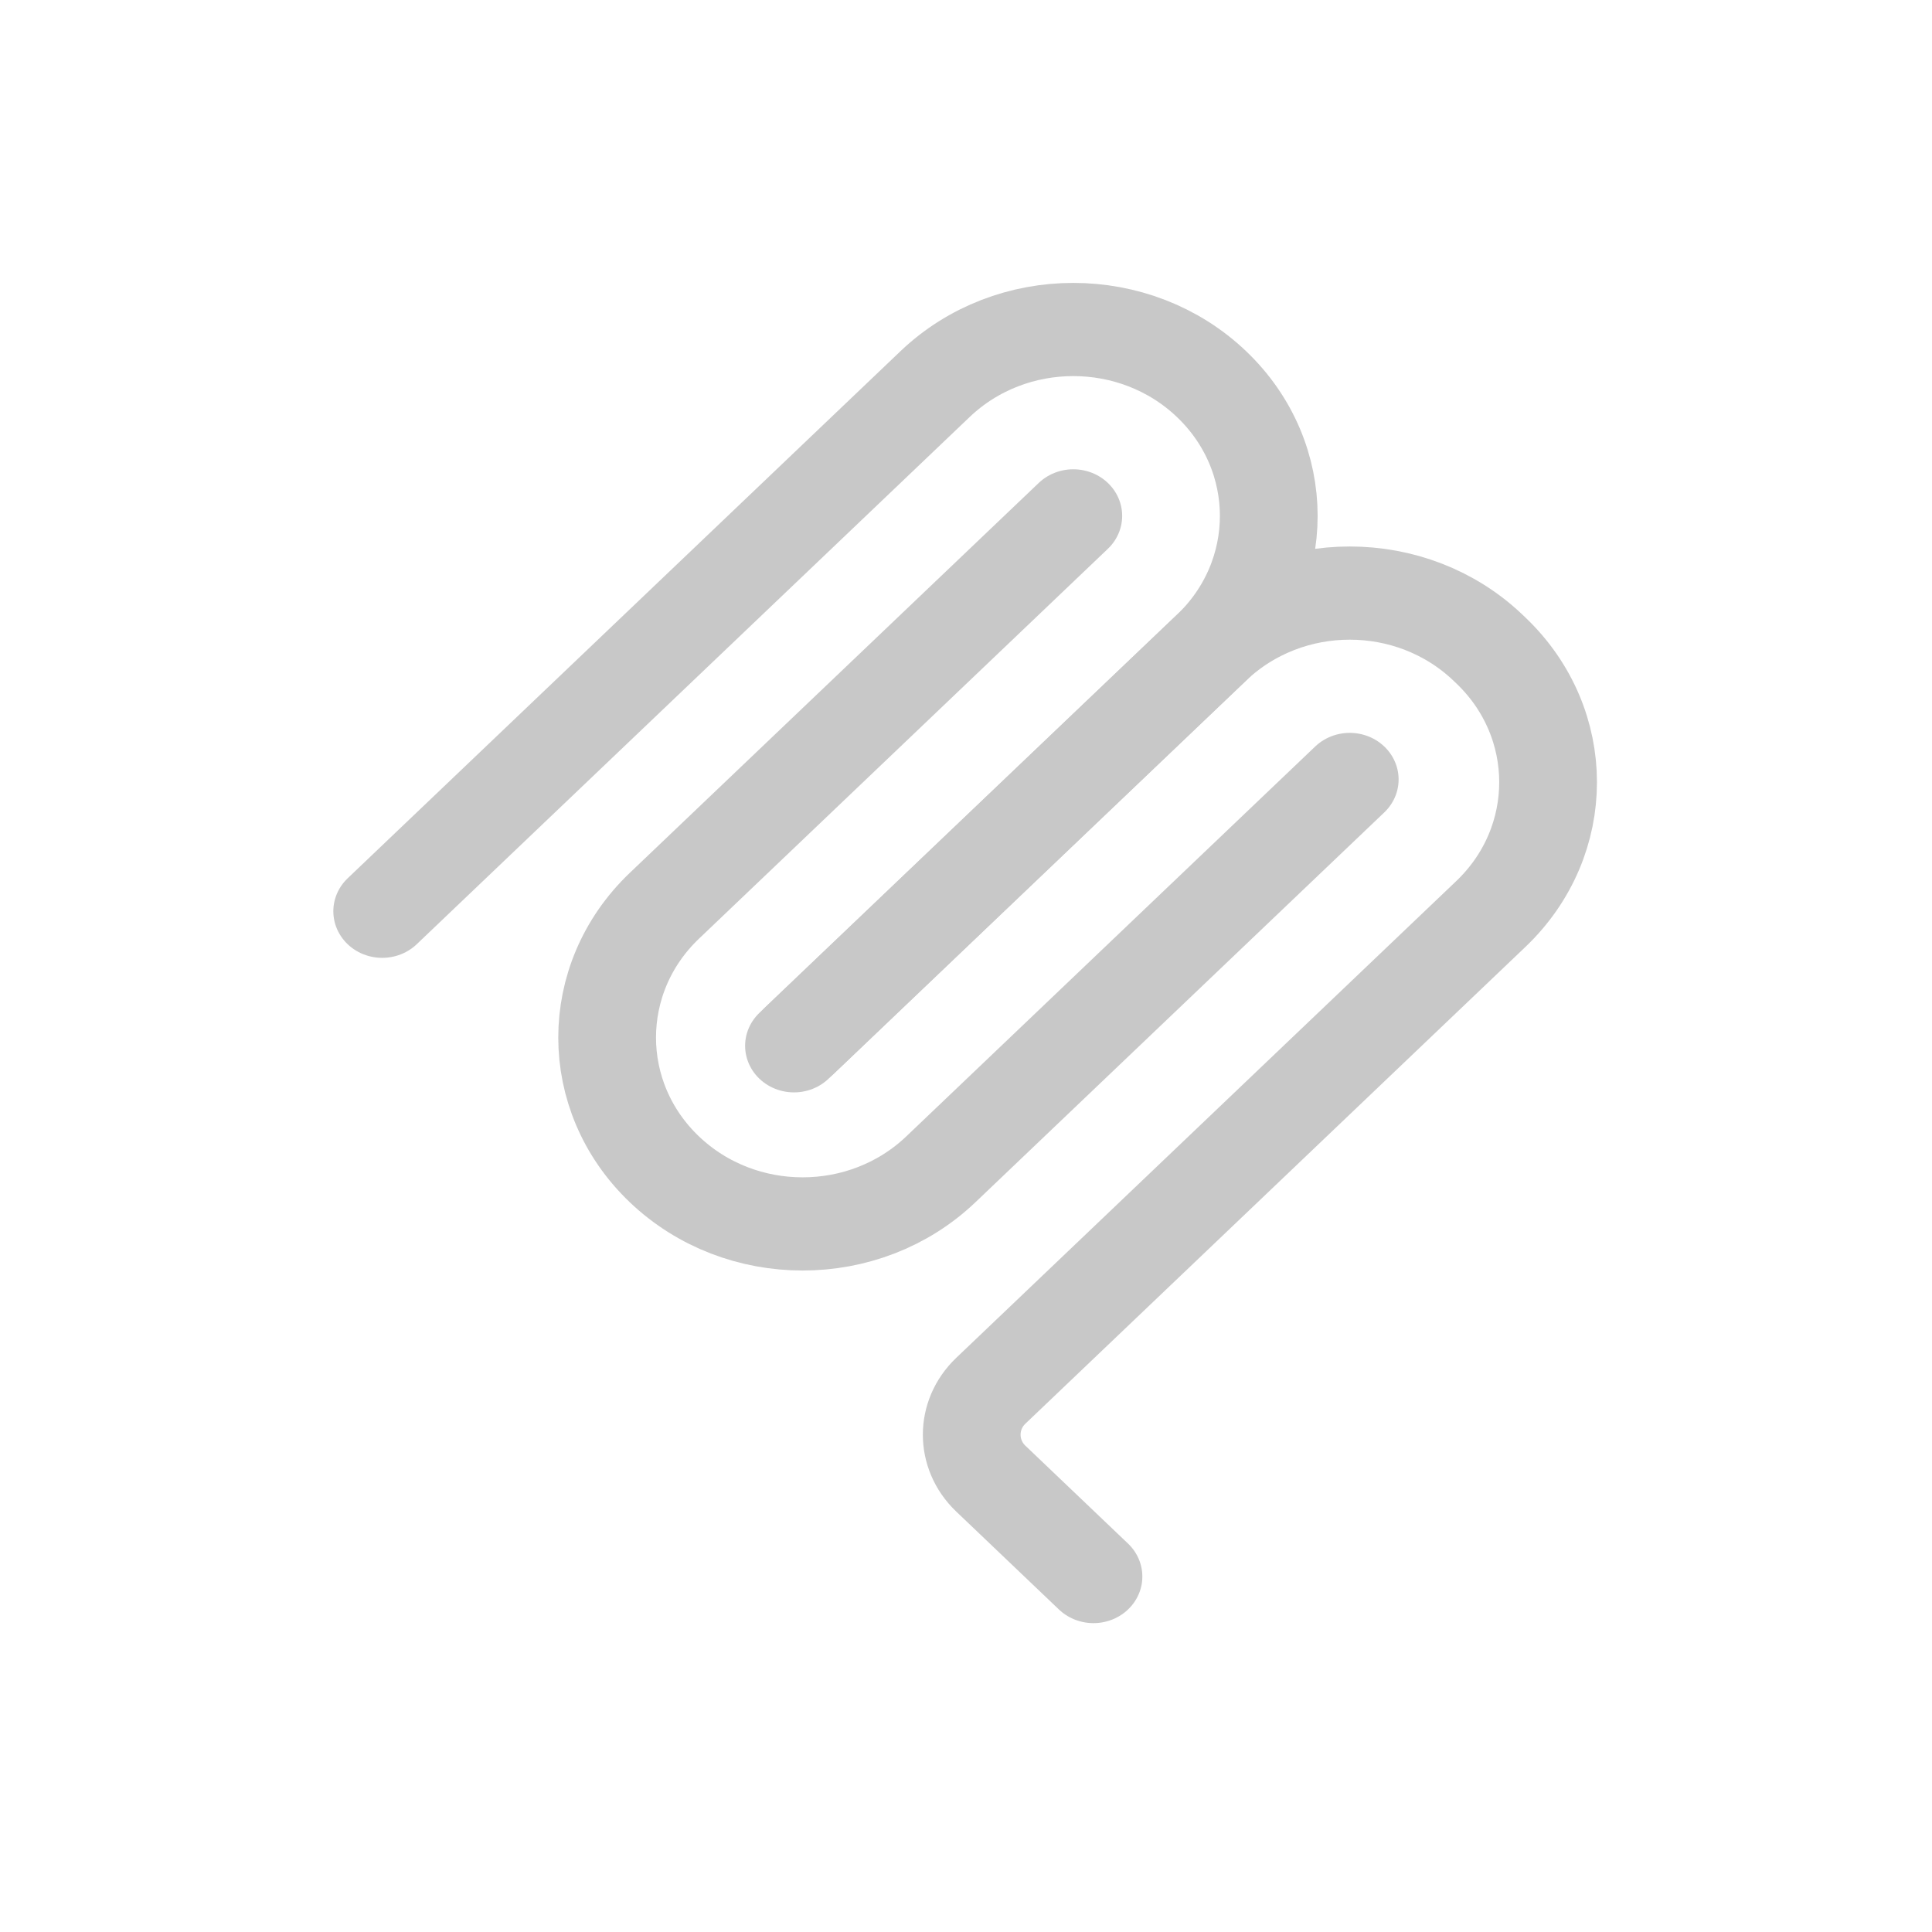 <?xml version="1.0" encoding="UTF-8" standalone="no"?>
<svg
   width="51"
   height="51"
   viewBox="0 0 51 51"
   fill="none"
   version="1.1"
   id="svg3"
   sodipodi:docname="mcp.svg"
   inkscape:version="1.4 (86a8ad7, 2024-10-11)"
   xmlns:inkscape="http://www.inkscape.org/namespaces/inkscape"
   xmlns:sodipodi="http://sodipodi.sourceforge.net/DTD/sodipodi-0.dtd"
   xmlns="http://www.w3.org/2000/svg"
   xmlns:svg="http://www.w3.org/2000/svg">
  <sodipodi:namedview
     id="namedview3"
     pagecolor="#ffffff"
     bordercolor="#000000"
     borderopacity="0.25"
     inkscape:showpageshadow="2"
     inkscape:pageopacity="0.0"
     inkscape:pagecheckerboard="true"
     inkscape:deskcolor="#d1d1d1"
     inkscape:export-bgcolor="#ffffffff"
     inkscape:zoom="22.627417"
     inkscape:cx="19.357048"
     inkscape:cy="24.969708"
     inkscape:window-width="2560"
     inkscape:window-height="1351"
     inkscape:window-x="-9"
     inkscape:window-y="-9"
     inkscape:window-maximized="1"
     inkscape:current-layer="g3" />
  <g
     clip-path="url(#clip0_19_13)"
     id="g3"
     transform="matrix(0.215,0,0,0.205,6.219,6.66)">
    <path
       d="M 18,84.853 85.882,16.971 c 9.373,-9.373 24.569,-9.373 33.941,0 v 0 c 9.373,9.373 9.373,24.569 0,33.941 L 68.558,102.177"
       stroke="#000000"
       stroke-width="12"
       stroke-linecap="round"
       id="path1"
       sodipodi:nodetypes="ccsscc"
       style="fill:#000000;stroke:#c8c8c8;stroke-opacity:1;fill-opacity:0" />
    <path
       d="M 69.265,101.47 119.823,50.912 c 9.373,-9.373 24.569,-9.373 33.942,0 l 0.353,0.353 c 9.373,9.373 9.373,24.569 0,33.941 L 92.725,146.6 c -3.124,3.124 -3.124,8.189 0,11.313 l 12.606,12.607"
       stroke="#000000"
       stroke-width="12"
       stroke-linecap="round"
       id="path2"
       style="fill:#000000;stroke:#c8c8c8;stroke-opacity:1;fill-opacity:0" />
    <path
       d="M 102.853,33.941 52.648,84.146 c -9.373,9.373 -9.373,24.568 0,33.941 v 0 c 9.373,9.372 24.569,9.372 33.941,0 L 136.794,67.882"
       stroke="#000000"
       stroke-width="12"
       stroke-linecap="round"
       id="path3"
       style="fill:#000000;stroke:#c8c8c8;stroke-opacity:1;fill-opacity:0" />
  </g>
  <defs
     id="defs3">
    <clipPath
       id="clip0_19_13">
      <rect
         width="180"
         height="180"
         fill="#ffffff"
         id="rect3"
         x="0"
         y="0" />
    </clipPath>
  </defs>
</svg>
